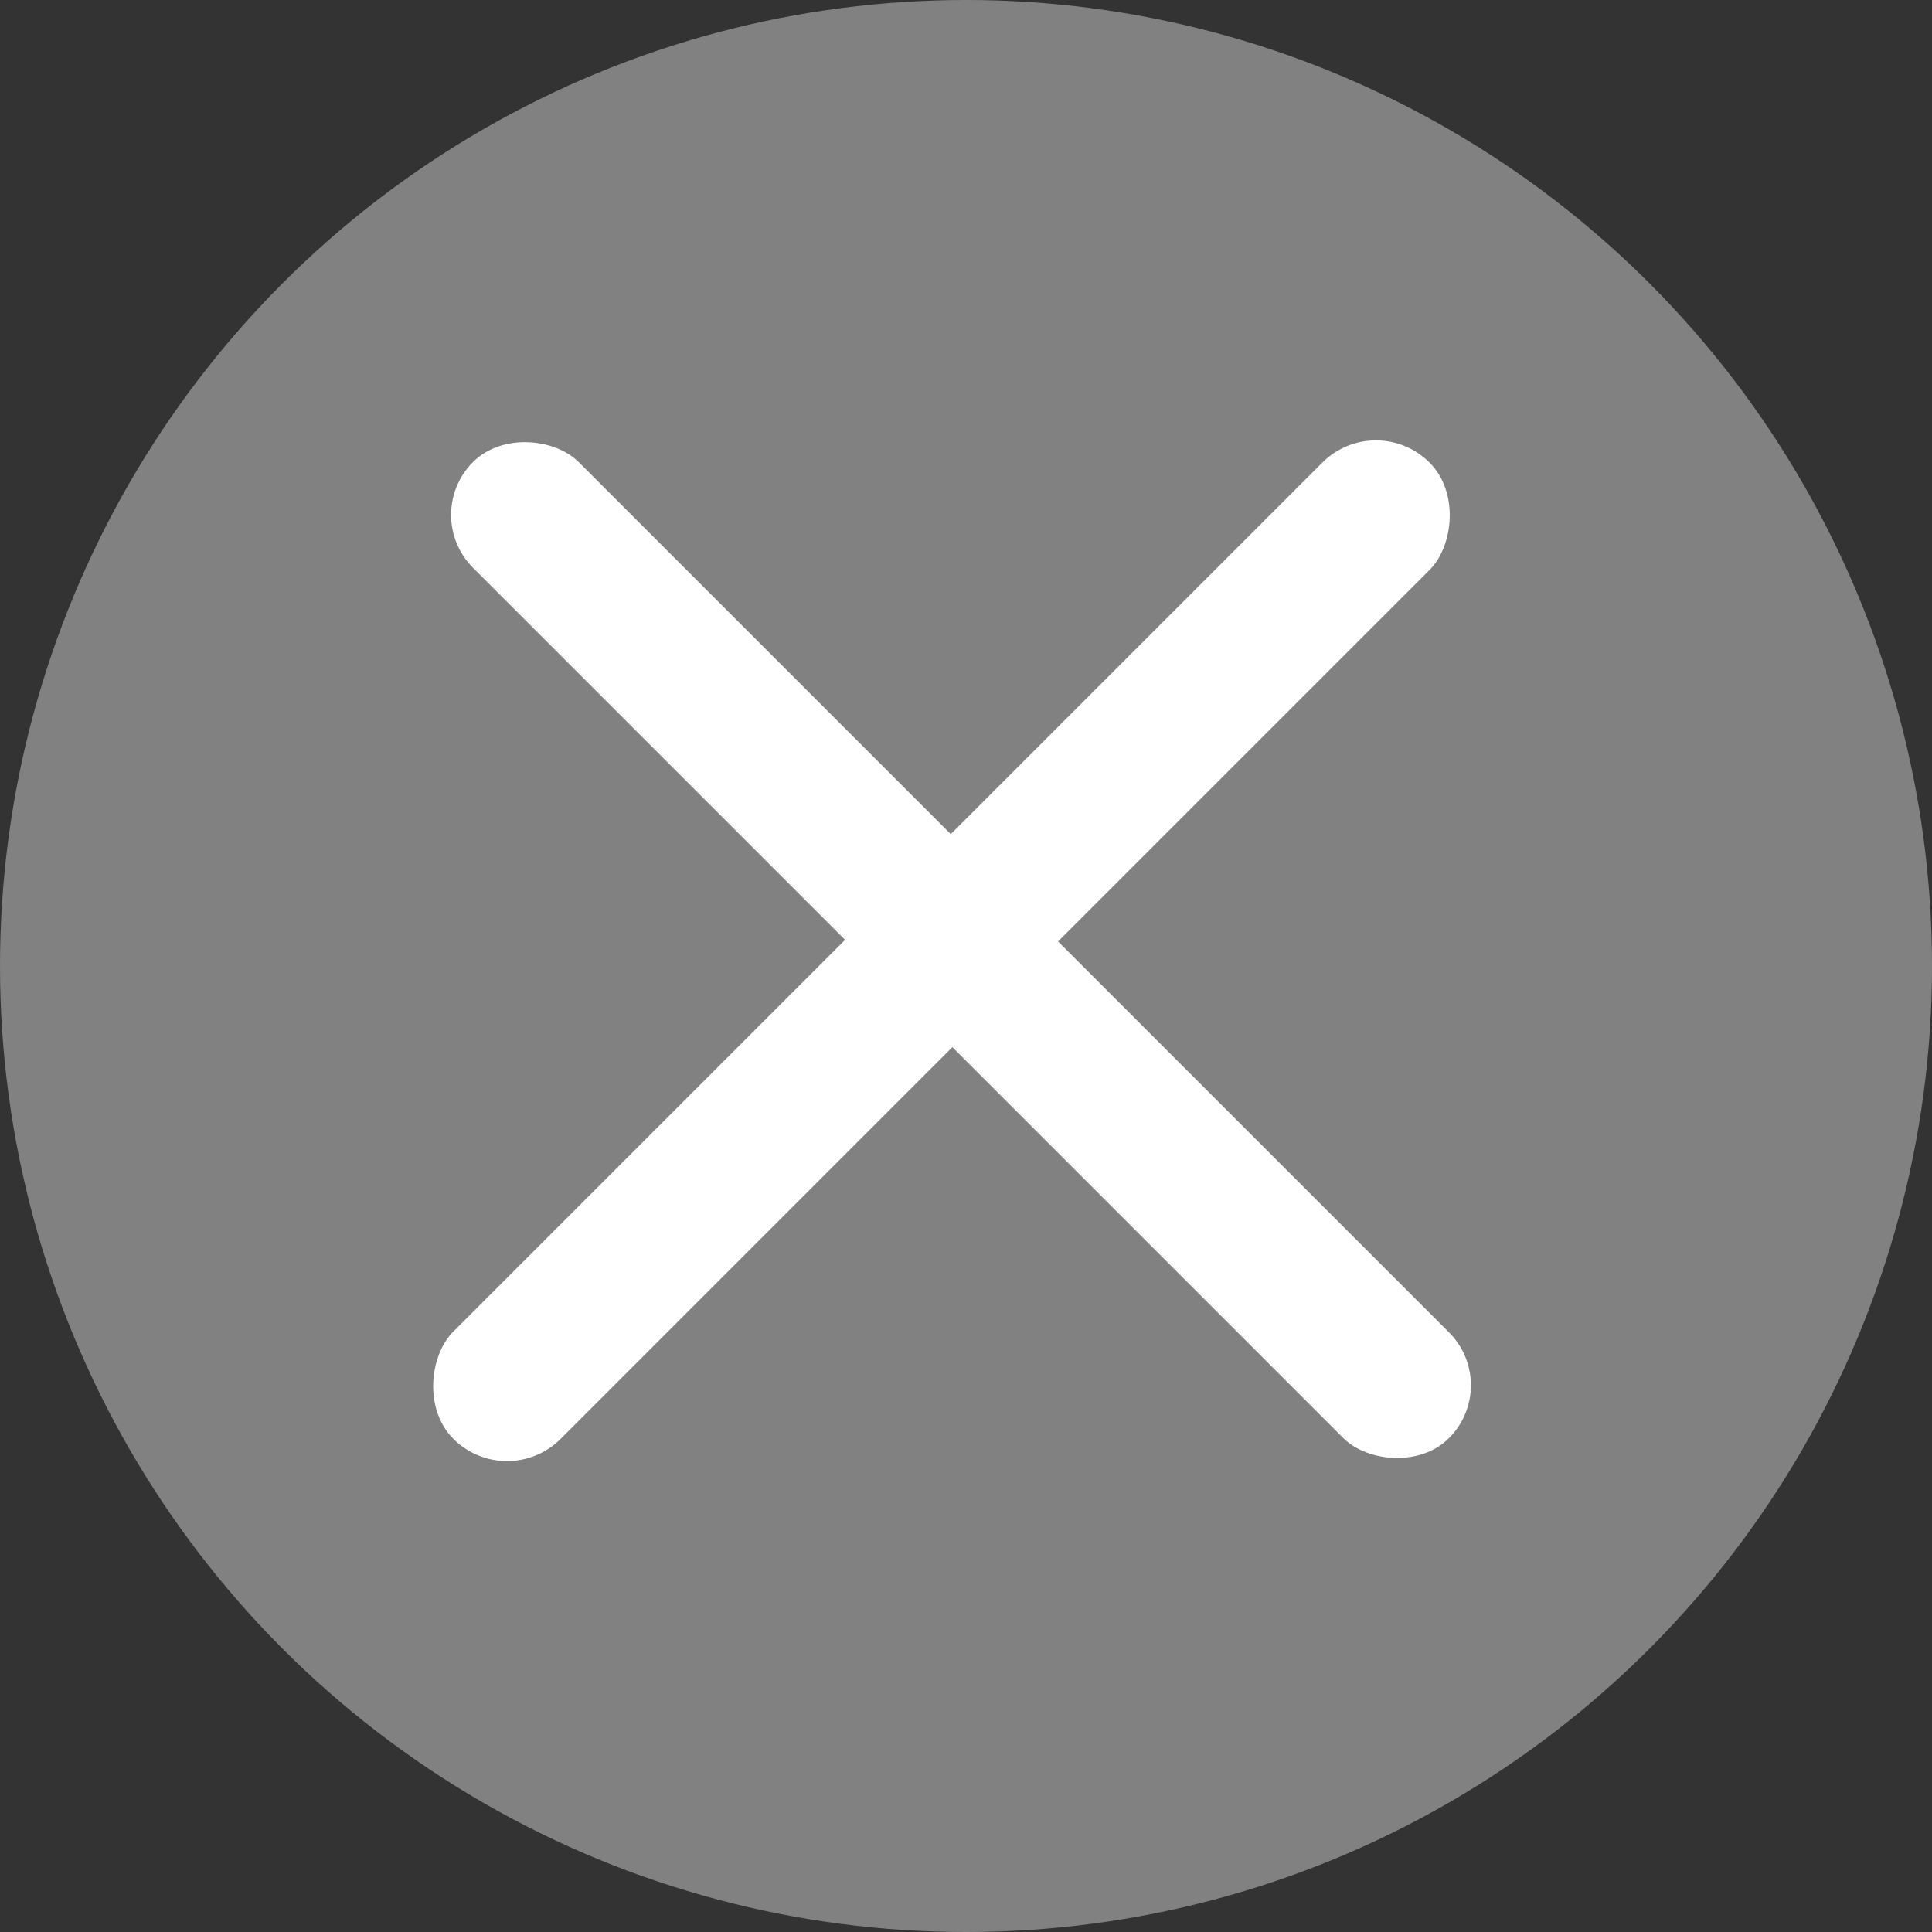 <svg xmlns="http://www.w3.org/2000/svg" width="22" height="22" viewBox="0 0 22 22">
  <rect x="0" y="0" width="22" height="22" fill="#333333" stroke="none"/>
  <g id="グループ_29" data-name="グループ 29" transform="translate(-23 -672)">
    <circle id="楕円形_8" data-name="楕円形 8" cx="11" cy="11" r="11" transform="translate(23 672)" fill="#818181"/>
    <rect id="長方形_27" data-name="長方形 27" width="1.728" height="15.721" rx="0.864" transform="translate(38.668 676.657) rotate(45)" fill="#fff"/>
    <rect id="長方形_28" data-name="長方形 28" width="1.702" height="15.718" rx="0.851" transform="translate(40.102 687.774) rotate(135)" fill="#fff"/>
  </g>
</svg>
